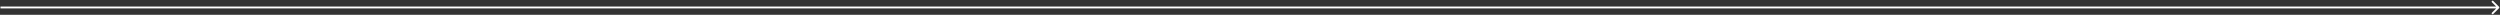 <?xml version="1.0" encoding="UTF-8"?> <svg xmlns="http://www.w3.org/2000/svg" width="2701" height="16" viewBox="0 0 2701 16" fill="none"><rect x="0" y="0" width="2701" height="16" fill="#333333" stroke="none"/> <path d="M2700.01 8.79C2700.41 8.4 2700.41 7.767 2700.01 7.376L2693.65 1.012C2693.26 0.622 2692.63 0.622 2692.24 1.012C2691.85 1.403 2691.85 2.036 2692.24 2.426L2697.89 8.083L2692.24 13.74C2691.85 14.131 2691.85 14.764 2692.24 15.154C2692.63 15.545 2693.26 15.545 2693.65 15.154L2700.01 8.79ZM0.5 9.083L2699.31 9.083L2699.31 7.083L0.5 7.083L0.5 9.083Z" fill="white"></path> </svg> 